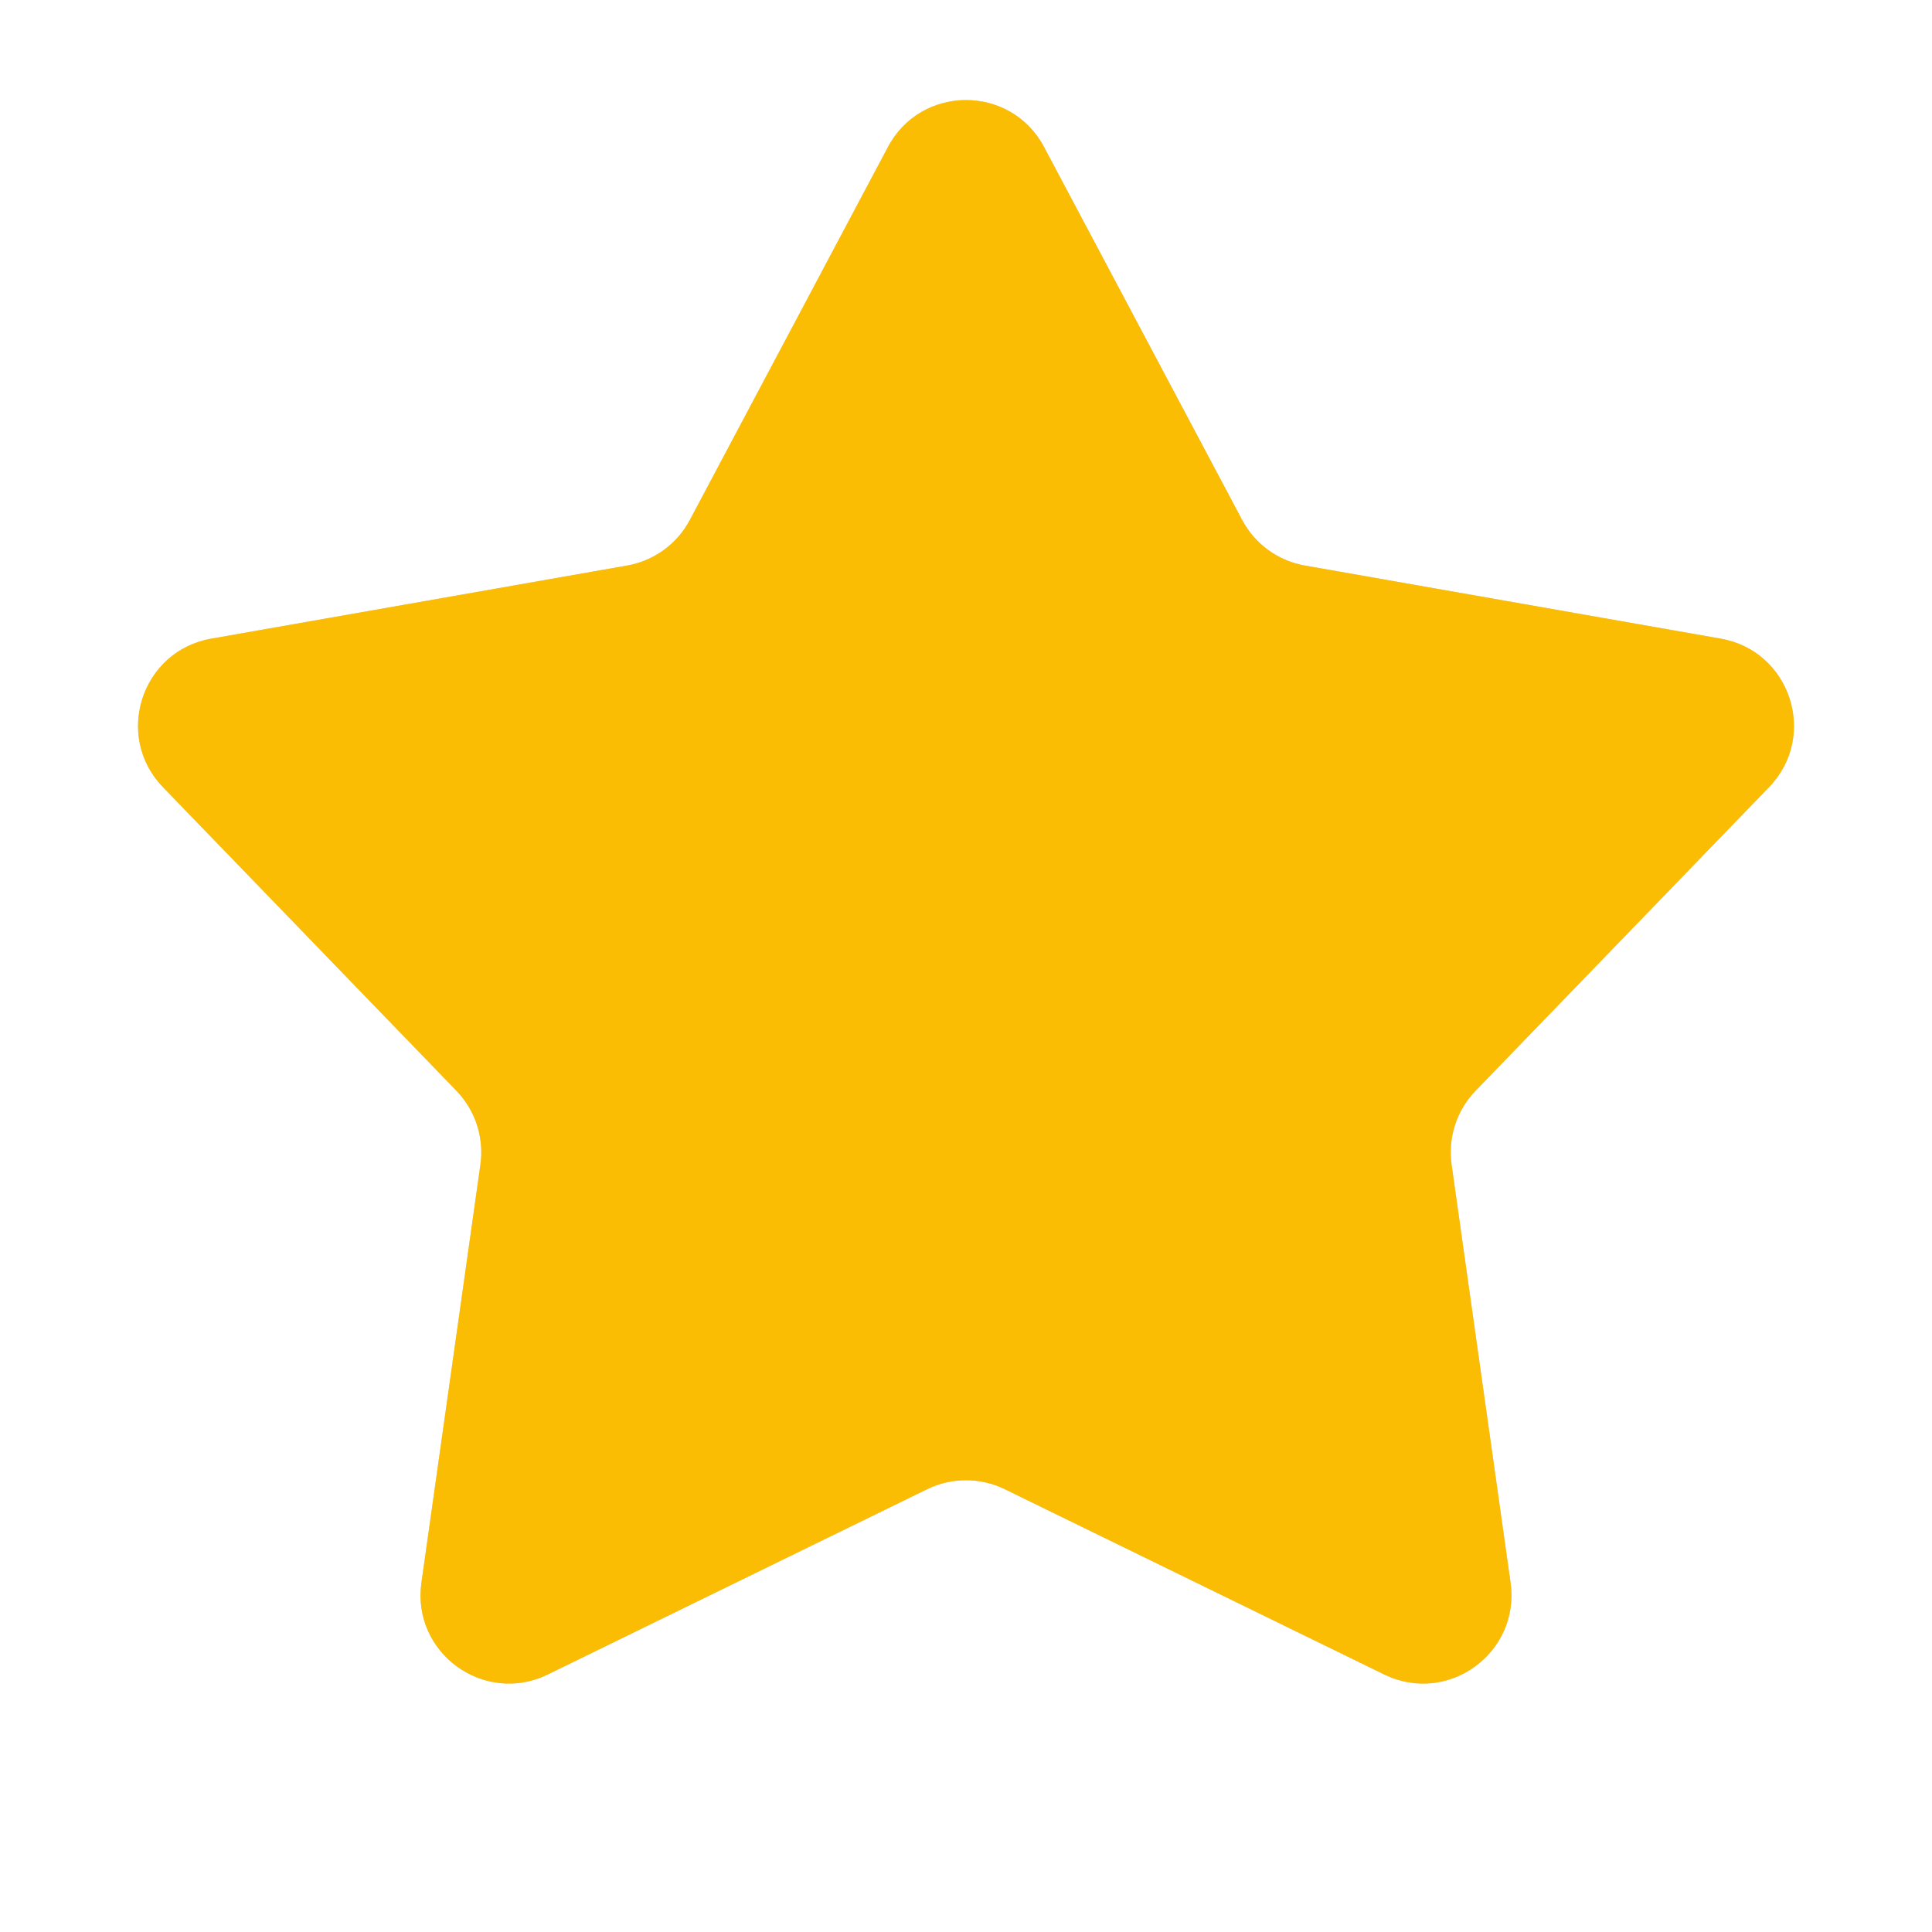 <svg width="32" height="32" viewBox="0 0 32 32" fill="none" xmlns="http://www.w3.org/2000/svg">
<path d="M14.707 2.435C15.257 1.398 16.743 1.398 17.293 2.435L20.574 8.612C20.785 9.01 21.169 9.289 21.613 9.367L28.502 10.578C29.658 10.781 30.117 12.194 29.301 13.038L24.44 18.067C24.127 18.391 23.98 18.842 24.043 19.289L25.02 26.214C25.183 27.377 23.982 28.25 22.927 27.735L16.642 24.666C16.237 24.468 15.763 24.468 15.357 24.666L9.073 27.735C8.018 28.25 6.816 27.377 6.98 26.214L7.957 19.289C8.02 18.842 7.873 18.391 7.56 18.067L2.699 13.038C1.883 12.194 2.342 10.781 3.498 10.578L10.387 9.367C10.831 9.289 11.215 9.01 11.426 8.612L14.707 2.435Z" fill="#D9D9D9"/>
<path d="M14.707 2.435C15.257 1.398 16.743 1.398 17.293 2.435L20.574 8.612C20.785 9.01 21.169 9.289 21.613 9.367L28.502 10.578C29.658 10.781 30.117 12.194 29.301 13.038L24.44 18.067C24.127 18.391 23.98 18.842 24.043 19.289L25.02 26.214C25.183 27.377 23.982 28.25 22.927 27.735L16.642 24.666C16.237 24.468 15.763 24.468 15.357 24.666L9.073 27.735C8.018 28.25 6.816 27.377 6.98 26.214L7.957 19.289C8.02 18.842 7.873 18.391 7.56 18.067L2.699 13.038C1.883 12.194 2.342 10.781 3.498 10.578L10.387 9.367C10.831 9.289 11.215 9.01 11.426 8.612L14.707 2.435Z" fill="#FBBC04"/>
</svg>
